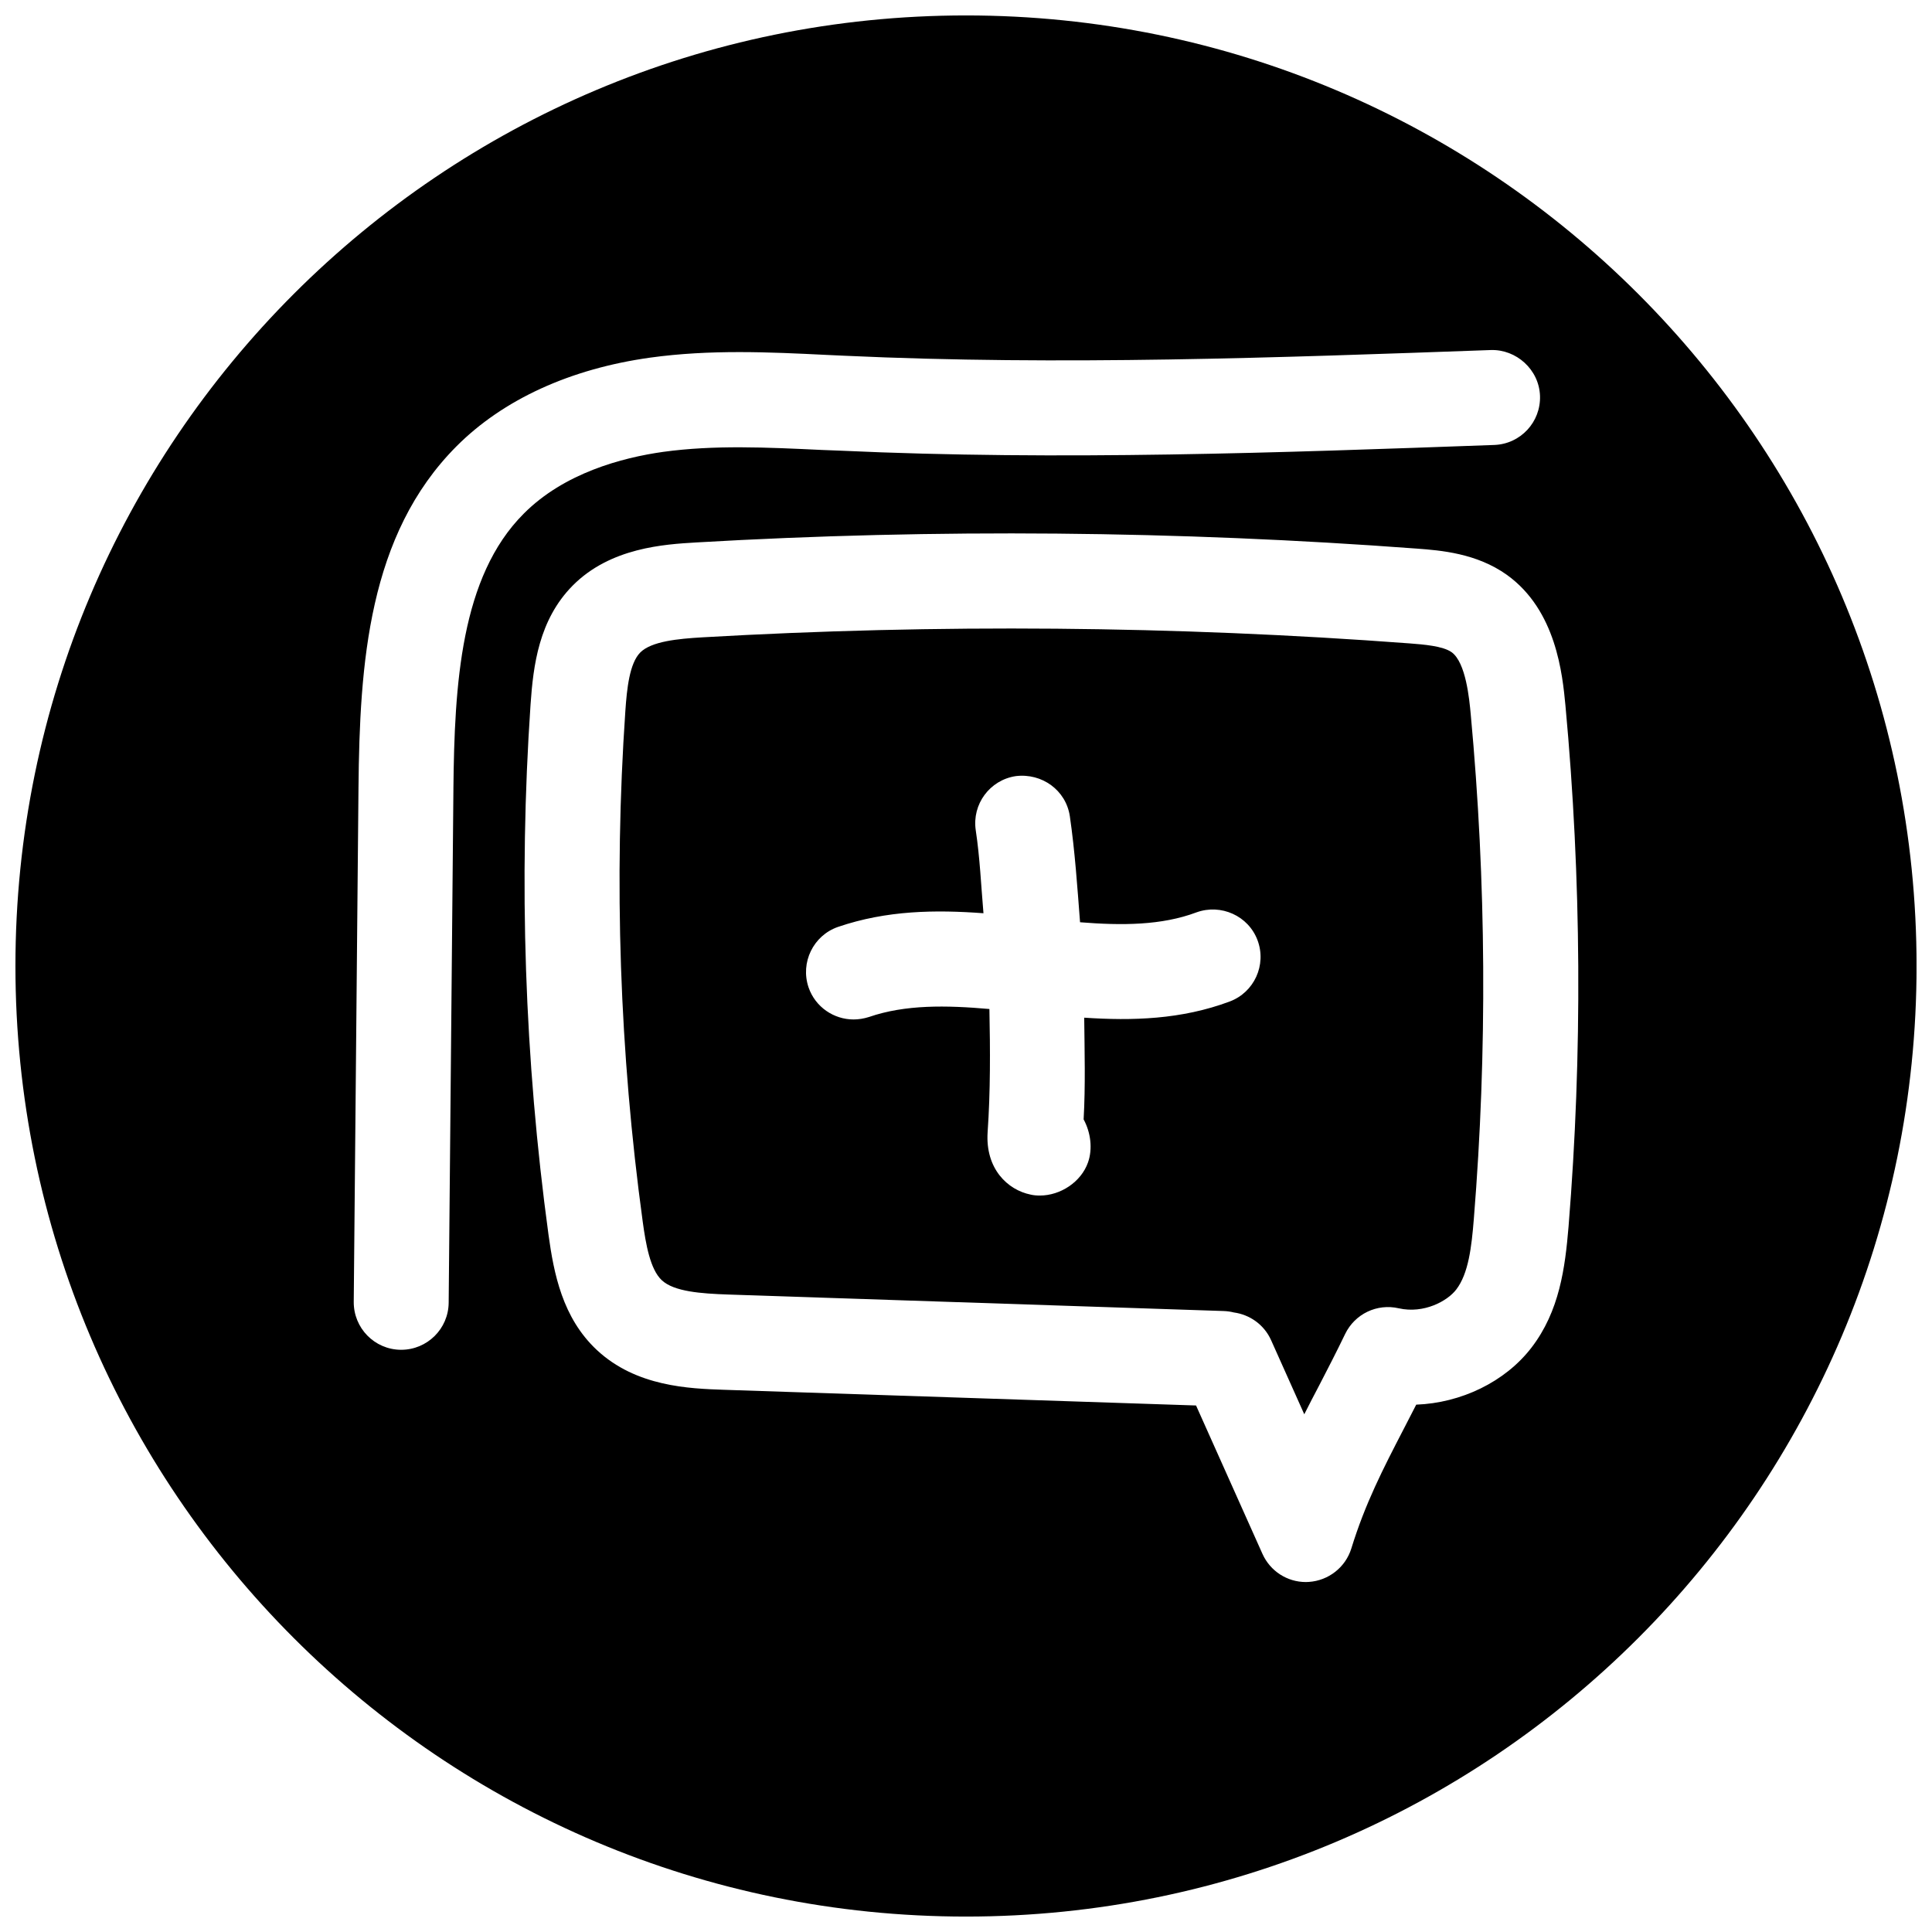 <?xml version="1.0" encoding="UTF-8"?>
<!-- Uploaded to: SVG Repo, www.svgrepo.com, Generator: SVG Repo Mixer Tools -->
<svg width="800px" height="800px" version="1.1" viewBox="144 144 512 512" xmlns="http://www.w3.org/2000/svg">
 <defs>
  <clipPath id="a">
   <path d="m148.09 148.09h503.81v503.81h-503.81z"/>
  </clipPath>
 </defs>
 <g clip-path="url(#a)">
  <path d="m400 148.09c-139.12 0-251.91 112.79-251.91 251.91 0 139.11 112.79 251.91 251.91 251.91 139.11 0 251.91-112.79 251.91-251.91-0.004-139.12-112.79-251.91-251.91-251.91zm-135.84 204.99-1.258 136.16c-0.062 6.926-5.699 12.469-12.594 12.469h-0.094c-6.957-0.062-12.531-5.762-12.469-12.723l1.258-136.19c0.316-32.969 2.582-67.07 25.977-90.527 12.344-12.375 30.102-20.531 51.293-23.488 15.871-2.203 31.582-1.48 46.793-0.723l4.785 0.219c57.023 2.644 115.09 0.504 171.23-1.512 6.738-0.219 12.785 5.164 13.035 12.121s-5.164 12.785-12.121 13.035c-56.617 2.047-115.15 4.188-173.28 1.512l-4.883-0.188c-14.676-0.691-28.527-1.355-42.07 0.504-10.957 1.543-26.293 5.637-36.965 16.375-16.723 16.719-18.359 45.215-18.641 72.957zm295.52 116c-0.914 10.926-2.394 22.387-9.824 32.055-7.023 9.133-18.703 14.672-30.543 15.113-1.133 2.203-2.203 4.312-3.305 6.422-5.481 10.578-10.203 19.742-13.887 31.676-1.543 5.008-6.047 8.535-11.273 8.879-0.25 0-0.504 0.031-0.789 0.031-4.945 0-9.445-2.898-11.492-7.461l-17.602-39.328-125.01-4.156c-9.32-0.316-23.363-0.82-33.785-10.547-9.133-8.535-11.398-20.277-12.816-30.574-6.332-46.477-7.938-93.707-4.758-140.43 0.723-10.516 2.234-22.516 11.148-31.551 10.012-10.109 24.309-10.957 32.844-11.461 63.418-3.684 127.65-3.086 190.88 1.637 6.328 0.473 15.84 1.227 23.867 6.957 13.129 9.414 14.738 26.449 15.523 34.637 4.25 45.848 4.535 92.324 0.82 138.11z"/>
 </g>
 <path d="m528.69 316.84c-2.297-1.637-7.398-2.047-11.117-2.332-62.125-4.66-125.23-5.195-187.51-1.605-6.359 0.379-13.445 1.039-16.406 4.031-2.832 2.894-3.523 9.539-3.934 15.523-3.086 45.027-1.512 90.527 4.598 135.24 0.82 6.016 1.984 12.723 5.07 15.586 3.242 3.023 10.422 3.527 17.477 3.777l131.4 4.375c0.945 0.031 1.828 0.156 2.707 0.379 4.188 0.566 8.031 3.211 9.887 7.367l8.785 19.617c1.289-2.582 2.644-5.164 4-7.746 2.203-4.281 4.504-8.691 6.832-13.539 2.582-5.32 8.438-8.125 14.199-6.801 6.707 1.512 12.941-1.953 15.242-4.977 3.242-4.219 4.062-11.242 4.66-18.703 3.59-44.367 3.305-89.363-0.82-133.73-0.375-4.09-1.289-13.727-5.066-16.465zm-58.82 92.574c-12.816 4.785-25.789 5.133-38.543 4.281 0.094 9.008 0.348 17.98-0.156 26.953 1.891 3.496 2.426 7.809 1.164 11.398-1.824 5.195-7.305 8.785-12.75 8.785-0.852 0-1.668-0.062-2.457-0.25-6.078-1.227-12.031-6.832-11.398-16.531 0.754-10.863 0.691-21.758 0.473-32.652-11.465-1.008-22.297-1.199-31.898 2.109-1.387 0.441-2.769 0.66-4.094 0.66-5.227 0-10.141-3.273-11.934-8.5-2.234-6.582 1.258-13.762 7.809-16.027 12.91-4.41 25.82-4.566 38.543-3.621-0.633-7.34-0.945-14.738-2.047-22.012-1.008-6.894 3.715-13.289 10.609-14.328 6.926-0.852 13.289 3.715 14.328 10.613 1.355 9.32 1.984 18.734 2.707 28.117 11.117 0.883 21.57 0.852 30.828-2.613 6.488-2.363 13.793 0.883 16.215 7.398 2.426 6.519-0.883 13.793-7.398 16.219z"/>
</svg>